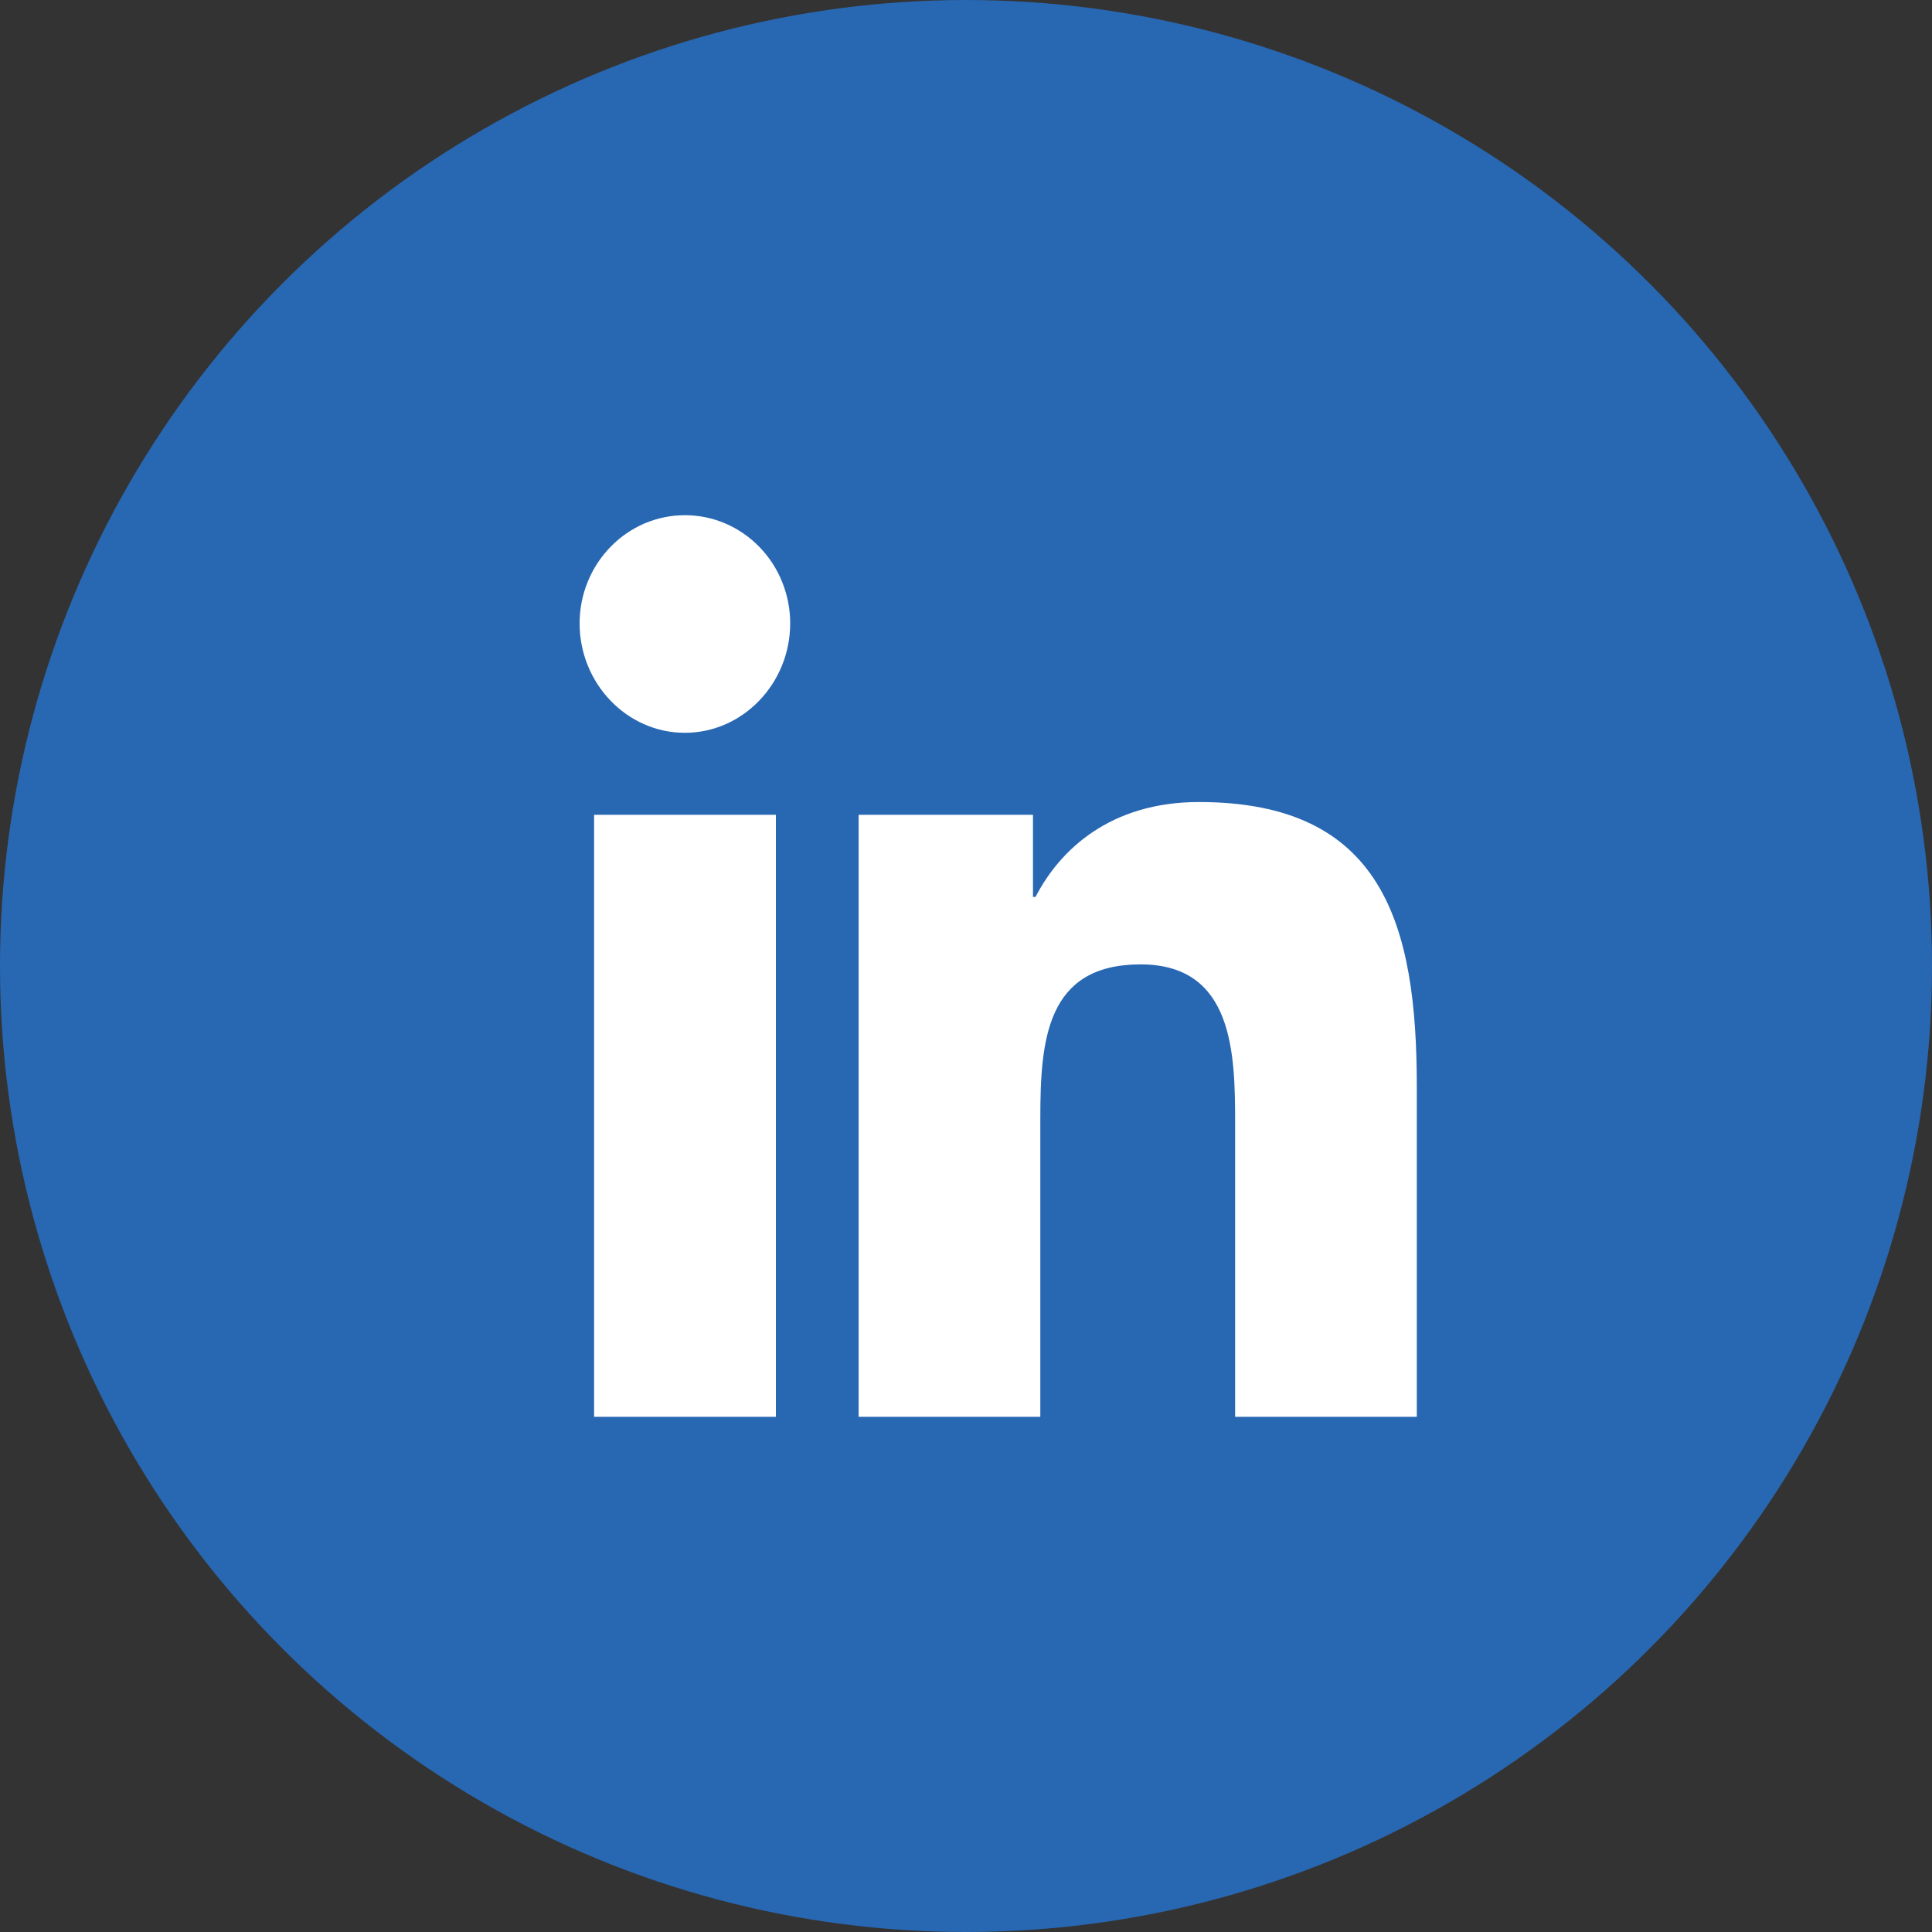 <svg width="30" height="30" viewBox="0 0 30 30" fill="none" xmlns="http://www.w3.org/2000/svg">
<rect x="0" y="0" width="30" height="30" fill="#333333" stroke="none"/>
<circle cx="15" cy="15" r="15" fill="#2867B2"/>
<path d="M10.636 8C10.421 8 10.209 8.043 10.01 8.127C9.812 8.212 9.631 8.336 9.48 8.492C9.328 8.648 9.207 8.833 9.125 9.037C9.042 9.241 9 9.459 9 9.68C9 10.609 9.732 11.379 10.634 11.379C11.537 11.379 12.27 10.609 12.27 9.681C12.271 9.461 12.228 9.242 12.146 9.038C12.064 8.834 11.944 8.649 11.792 8.493C11.64 8.336 11.46 8.213 11.262 8.128C11.063 8.043 10.851 8 10.636 8V8ZM18.617 12.454C17.243 12.454 16.458 13.193 16.08 13.927H16.04V12.652H13.333V22H16.154V17.373C16.154 16.154 16.244 14.975 17.711 14.975C19.158 14.975 19.179 16.366 19.179 17.45V22H22V16.866C22 14.354 21.474 12.454 18.617 12.454ZM9.225 12.652V22H12.048V12.652H9.225V12.652Z" fill="white"/>
</svg>
